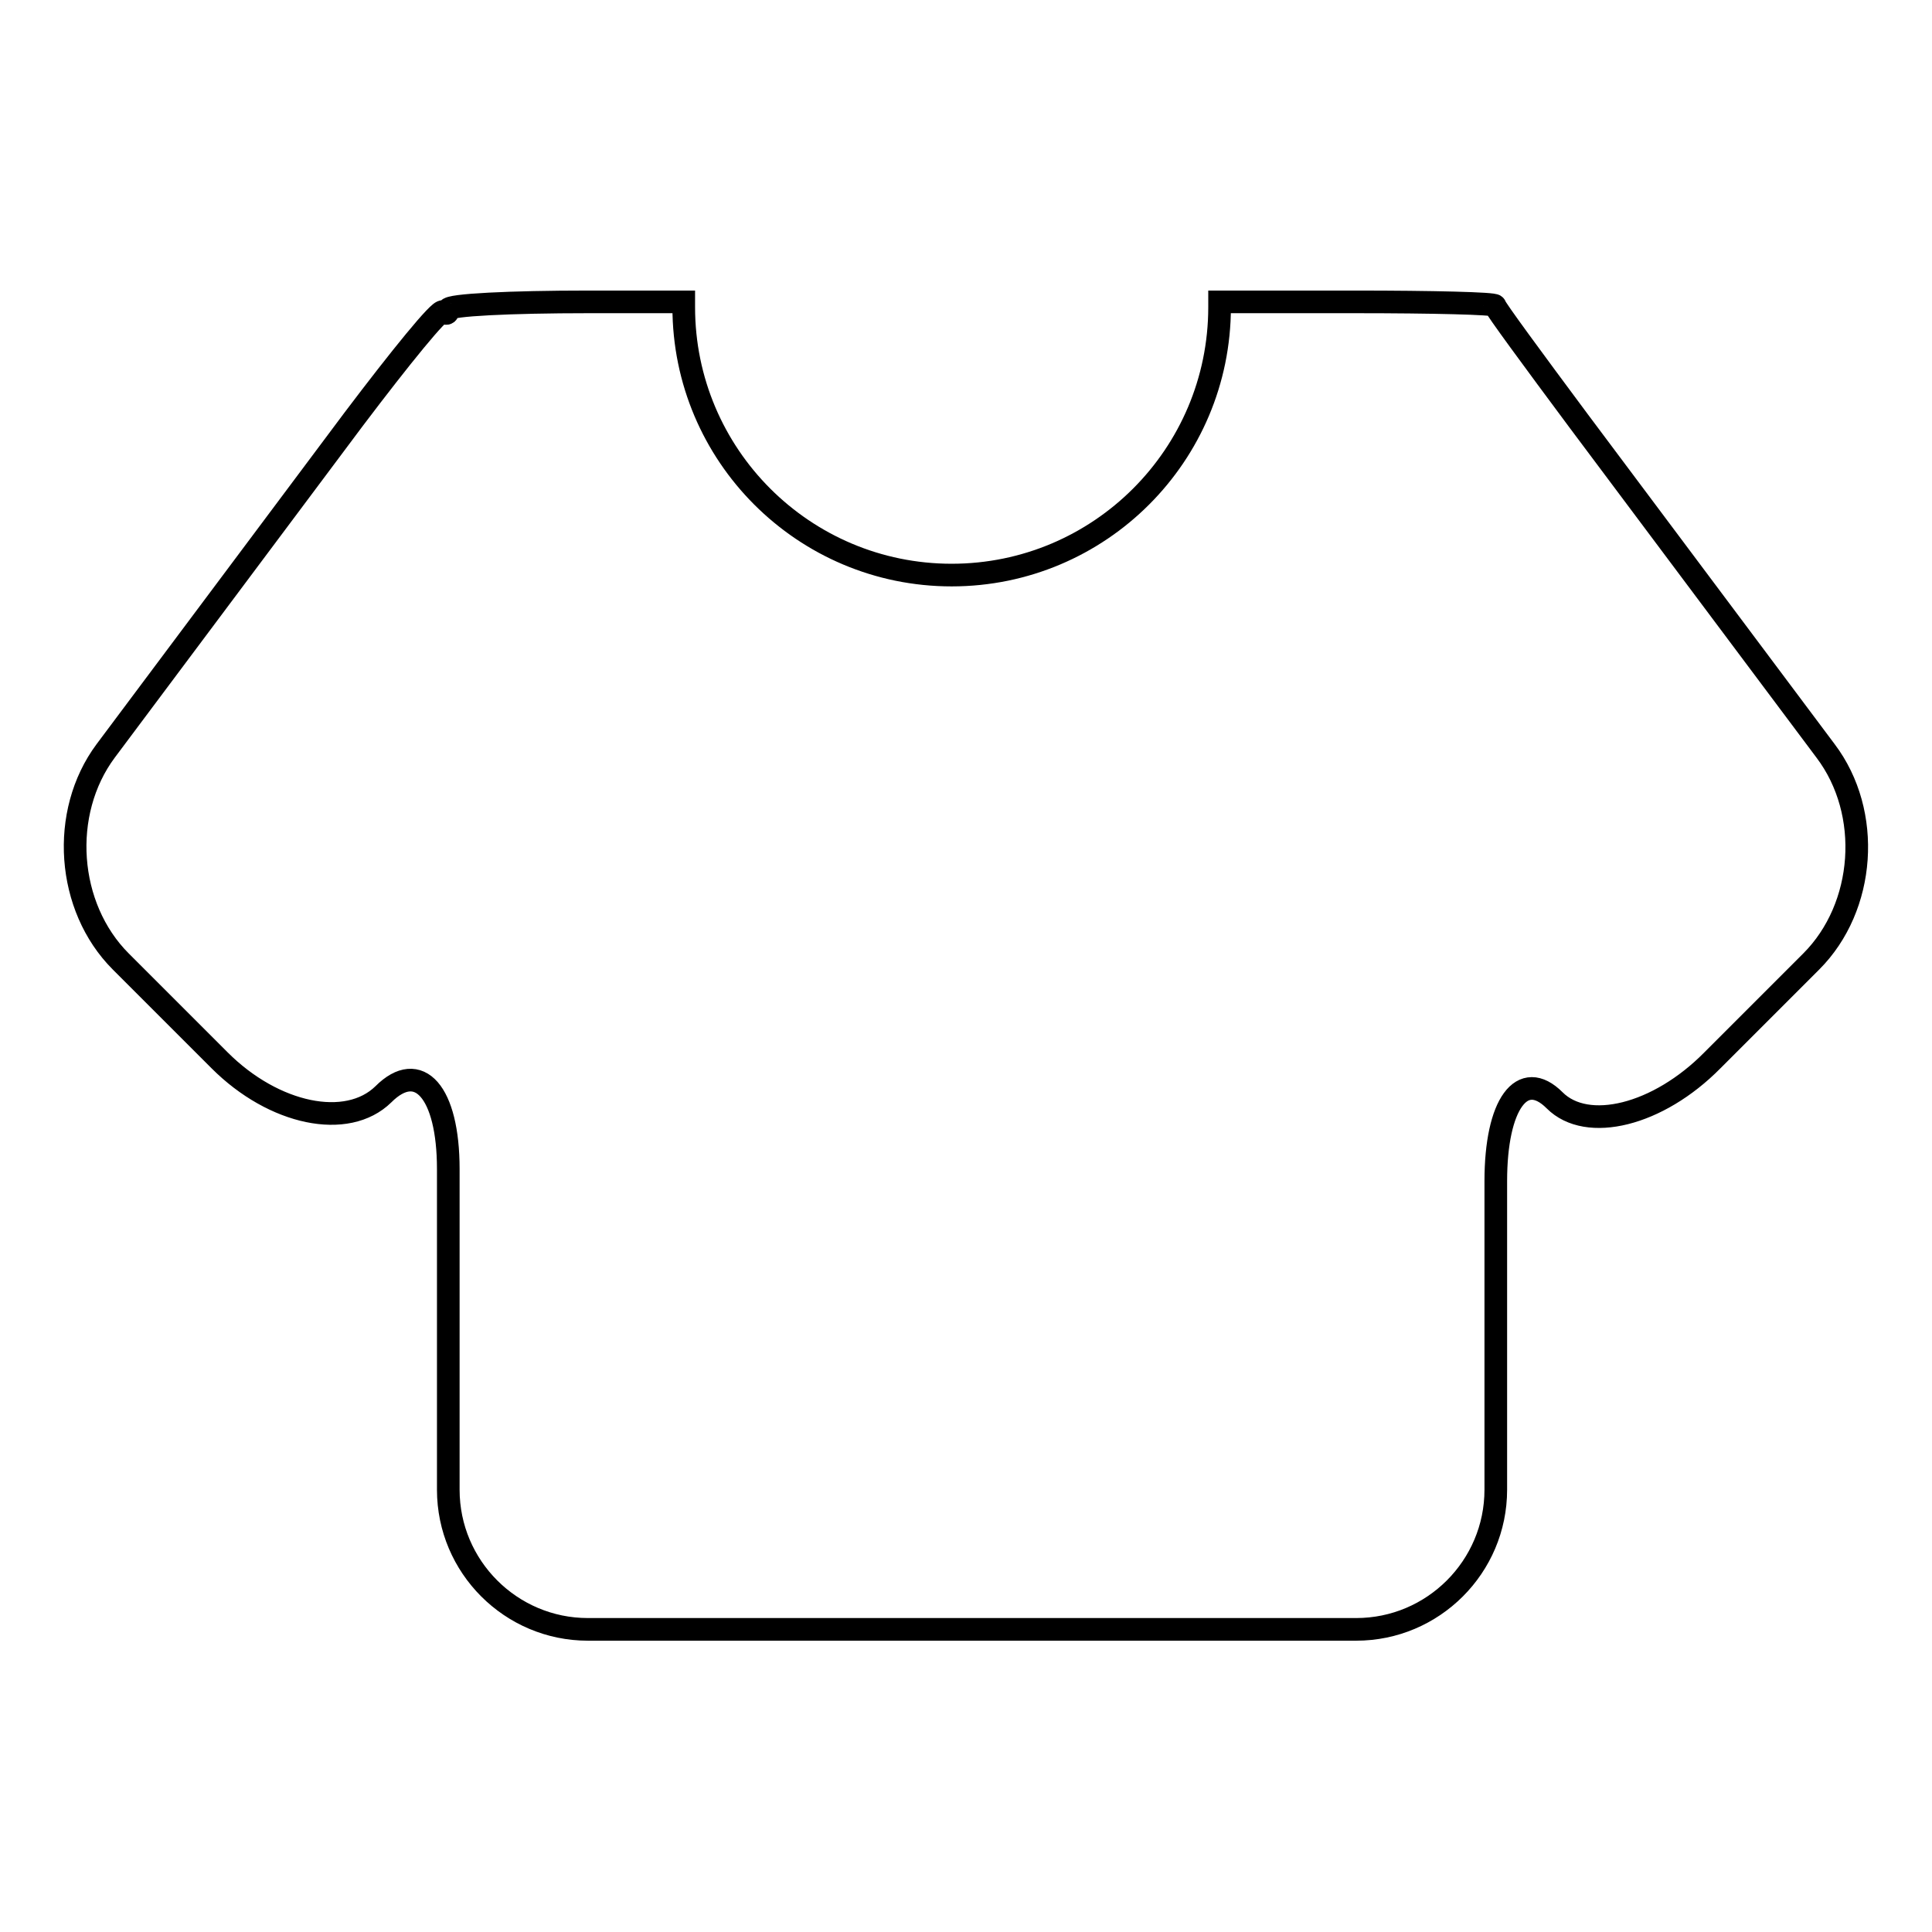 <?xml version="1.0" encoding="utf-8"?>
<!-- Svg Vector Icons : http://www.onlinewebfonts.com/icon -->
<!DOCTYPE svg PUBLIC "-//W3C//DTD SVG 1.1//EN" "http://www.w3.org/Graphics/SVG/1.1/DTD/svg11.dtd">
<svg version="1.1" xmlns="http://www.w3.org/2000/svg" xmlns:xlink="http://www.w3.org/1999/xlink" x="0px" y="0px" viewBox="0 0 256 256" enable-background="new 0 0 256 256" xml:space="preserve">
<g><g><g><g><path stroke-width="3" fill-opacity="0" stroke="#000000"  d="M241.9,99.5l-32.7-43.7c-6.1-8.2-11.1-15-11.1-15.3c0-0.3-8.3-0.5-18.5-0.5h-18c0,0.2,0,0.4,0,0.7c0,19.6-15.9,35.5-35.5,35.5c-19.6,0-35.5-15.9-35.5-35.5c0-0.2,0-0.4,0-0.7H77.9c-10.2,0-18.5,0.4-18.5,1c0,0.6-0.3,0.7-0.7,0.3c-0.4-0.4-5.6,6-11.8,14.2l-32.9,44c-6.1,8.2-5.2,20.7,2,27.9l13.1,13.1c7.2,7.2,16.9,9.2,21.7,4.5c4.7-4.7,8.6-0.3,8.6,9.9v42.5c0,10.2,8.3,18.5,18.5,18.5h101.8c10.2,0,18.5-8.3,18.5-18.5v-40.9c0-10.2,3.5-15,7.8-10.7c4.3,4.3,13.7,2,20.9-5.3l13.1-13.1C247.2,120.2,248.1,107.7,241.9,99.5z"/></g></g><g></g><g></g><g></g><g></g><g></g><g></g><g></g><g></g><g></g><g></g><g></g><g></g><g></g><g></g><g></g></g></g>
</svg>